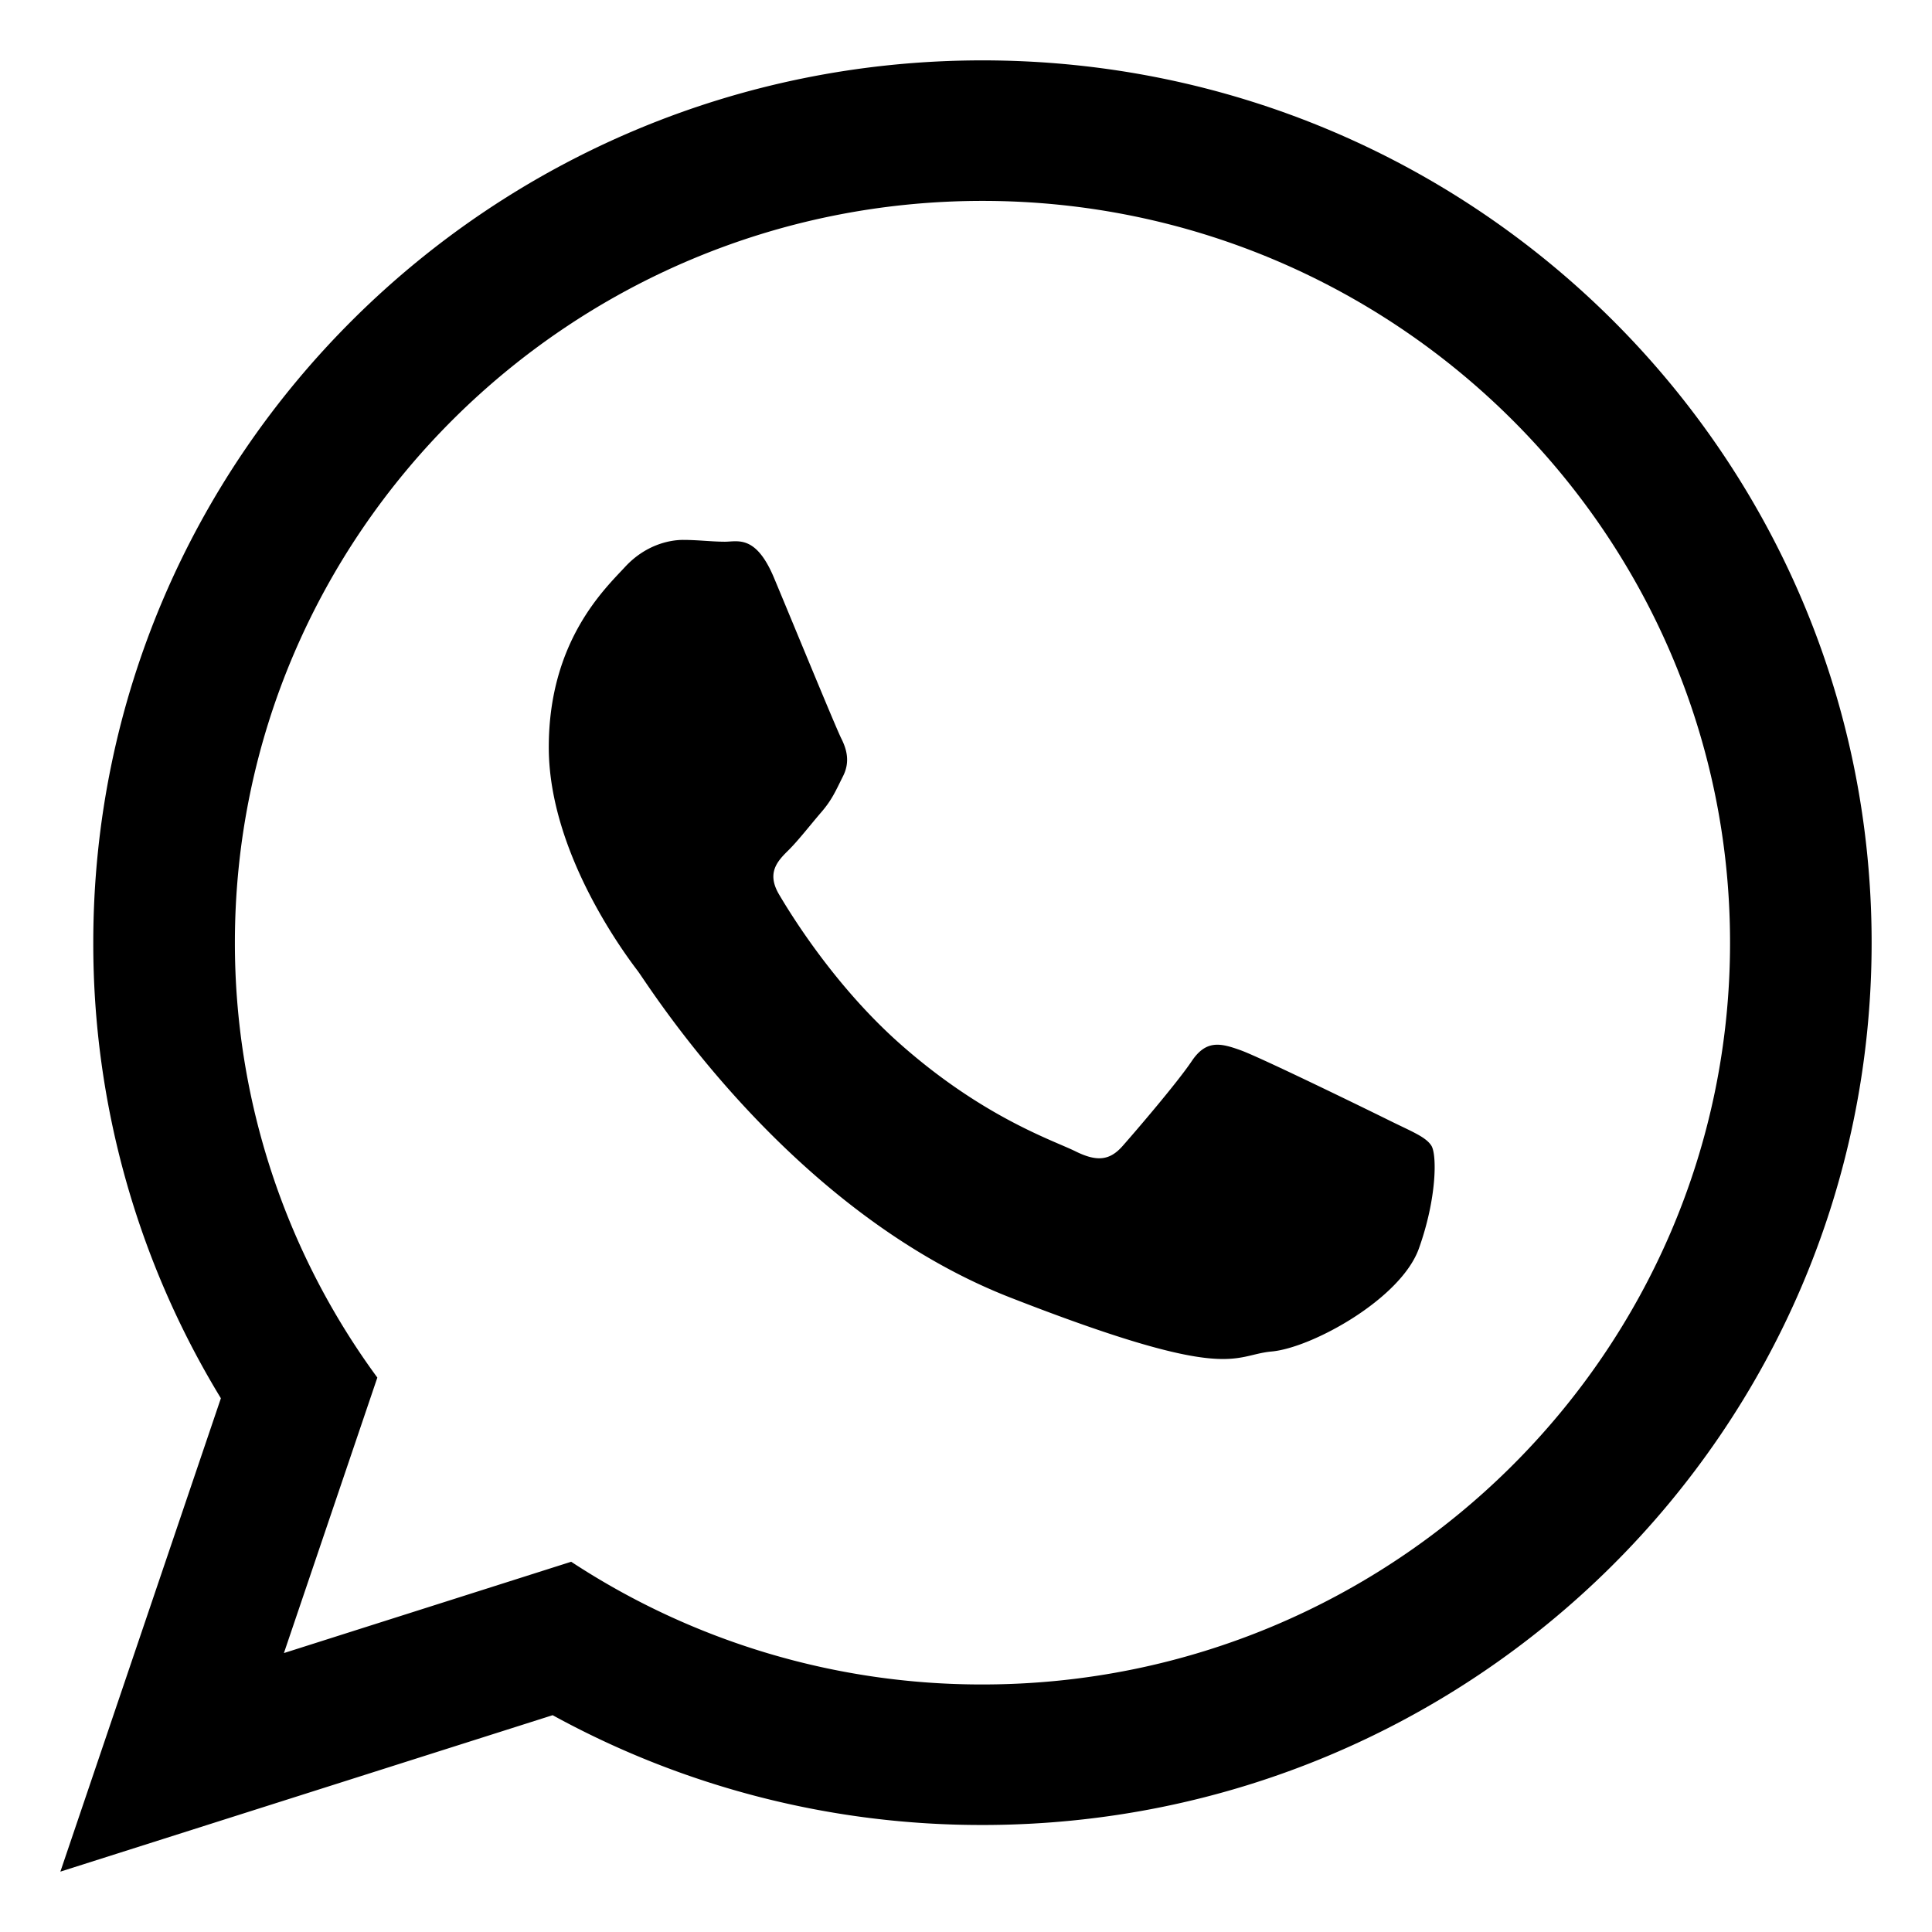 <svg width="64" height="64" xmlns="http://www.w3.org/2000/svg"><path d="M62 31.227c0 16.142-13.186 29.228-29.455 29.228a29.504 29.504 0 0 1-14.238-3.637L2 62l5.317-15.681A28.92 28.92 0 0 1 3.09 31.227C3.09 15.085 16.277 2 32.545 2 48.815 2 62 15.085 62 31.227ZM32.545 6.655c-13.656 0-24.764 11.023-24.764 24.572A24.314 24.314 0 0 0 12.5 45.634L9.405 54.76l9.516-3.025A24.748 24.748 0 0 0 32.546 55.8C46.2 55.8 57.31 44.778 57.31 31.229c0-13.55-11.11-24.574-24.765-24.574ZM47.42 37.959c-.182-.298-.662-.478-1.384-.836-.722-.358-4.273-2.092-4.933-2.33-.662-.239-1.145-.359-1.625.358-.481.717-1.865 2.33-2.287 2.808-.421.479-.842.539-1.565.18-.721-.358-3.047-1.115-5.805-3.555-2.146-1.899-3.595-4.243-4.017-4.96-.42-.717-.044-1.105.317-1.461.325-.322.723-.837 1.083-1.255.362-.419.482-.717.722-1.195.242-.478.121-.896-.06-1.256-.18-.358-1.626-3.883-2.227-5.318-.601-1.433-1.202-1.194-1.624-1.194-.42 0-.903-.06-1.384-.06-.481 0-1.264.179-1.926.896-.661.717-2.526 2.45-2.526 5.975 0 3.525 2.586 6.931 2.948 7.409.36.477 4.993 7.946 12.333 10.815 7.341 2.867 7.341 1.91 8.665 1.79 1.323-.119 4.27-1.732 4.875-3.404.6-1.675.6-3.109.42-3.407Z" fill="#000" fill-rule="nonzero"/></svg>